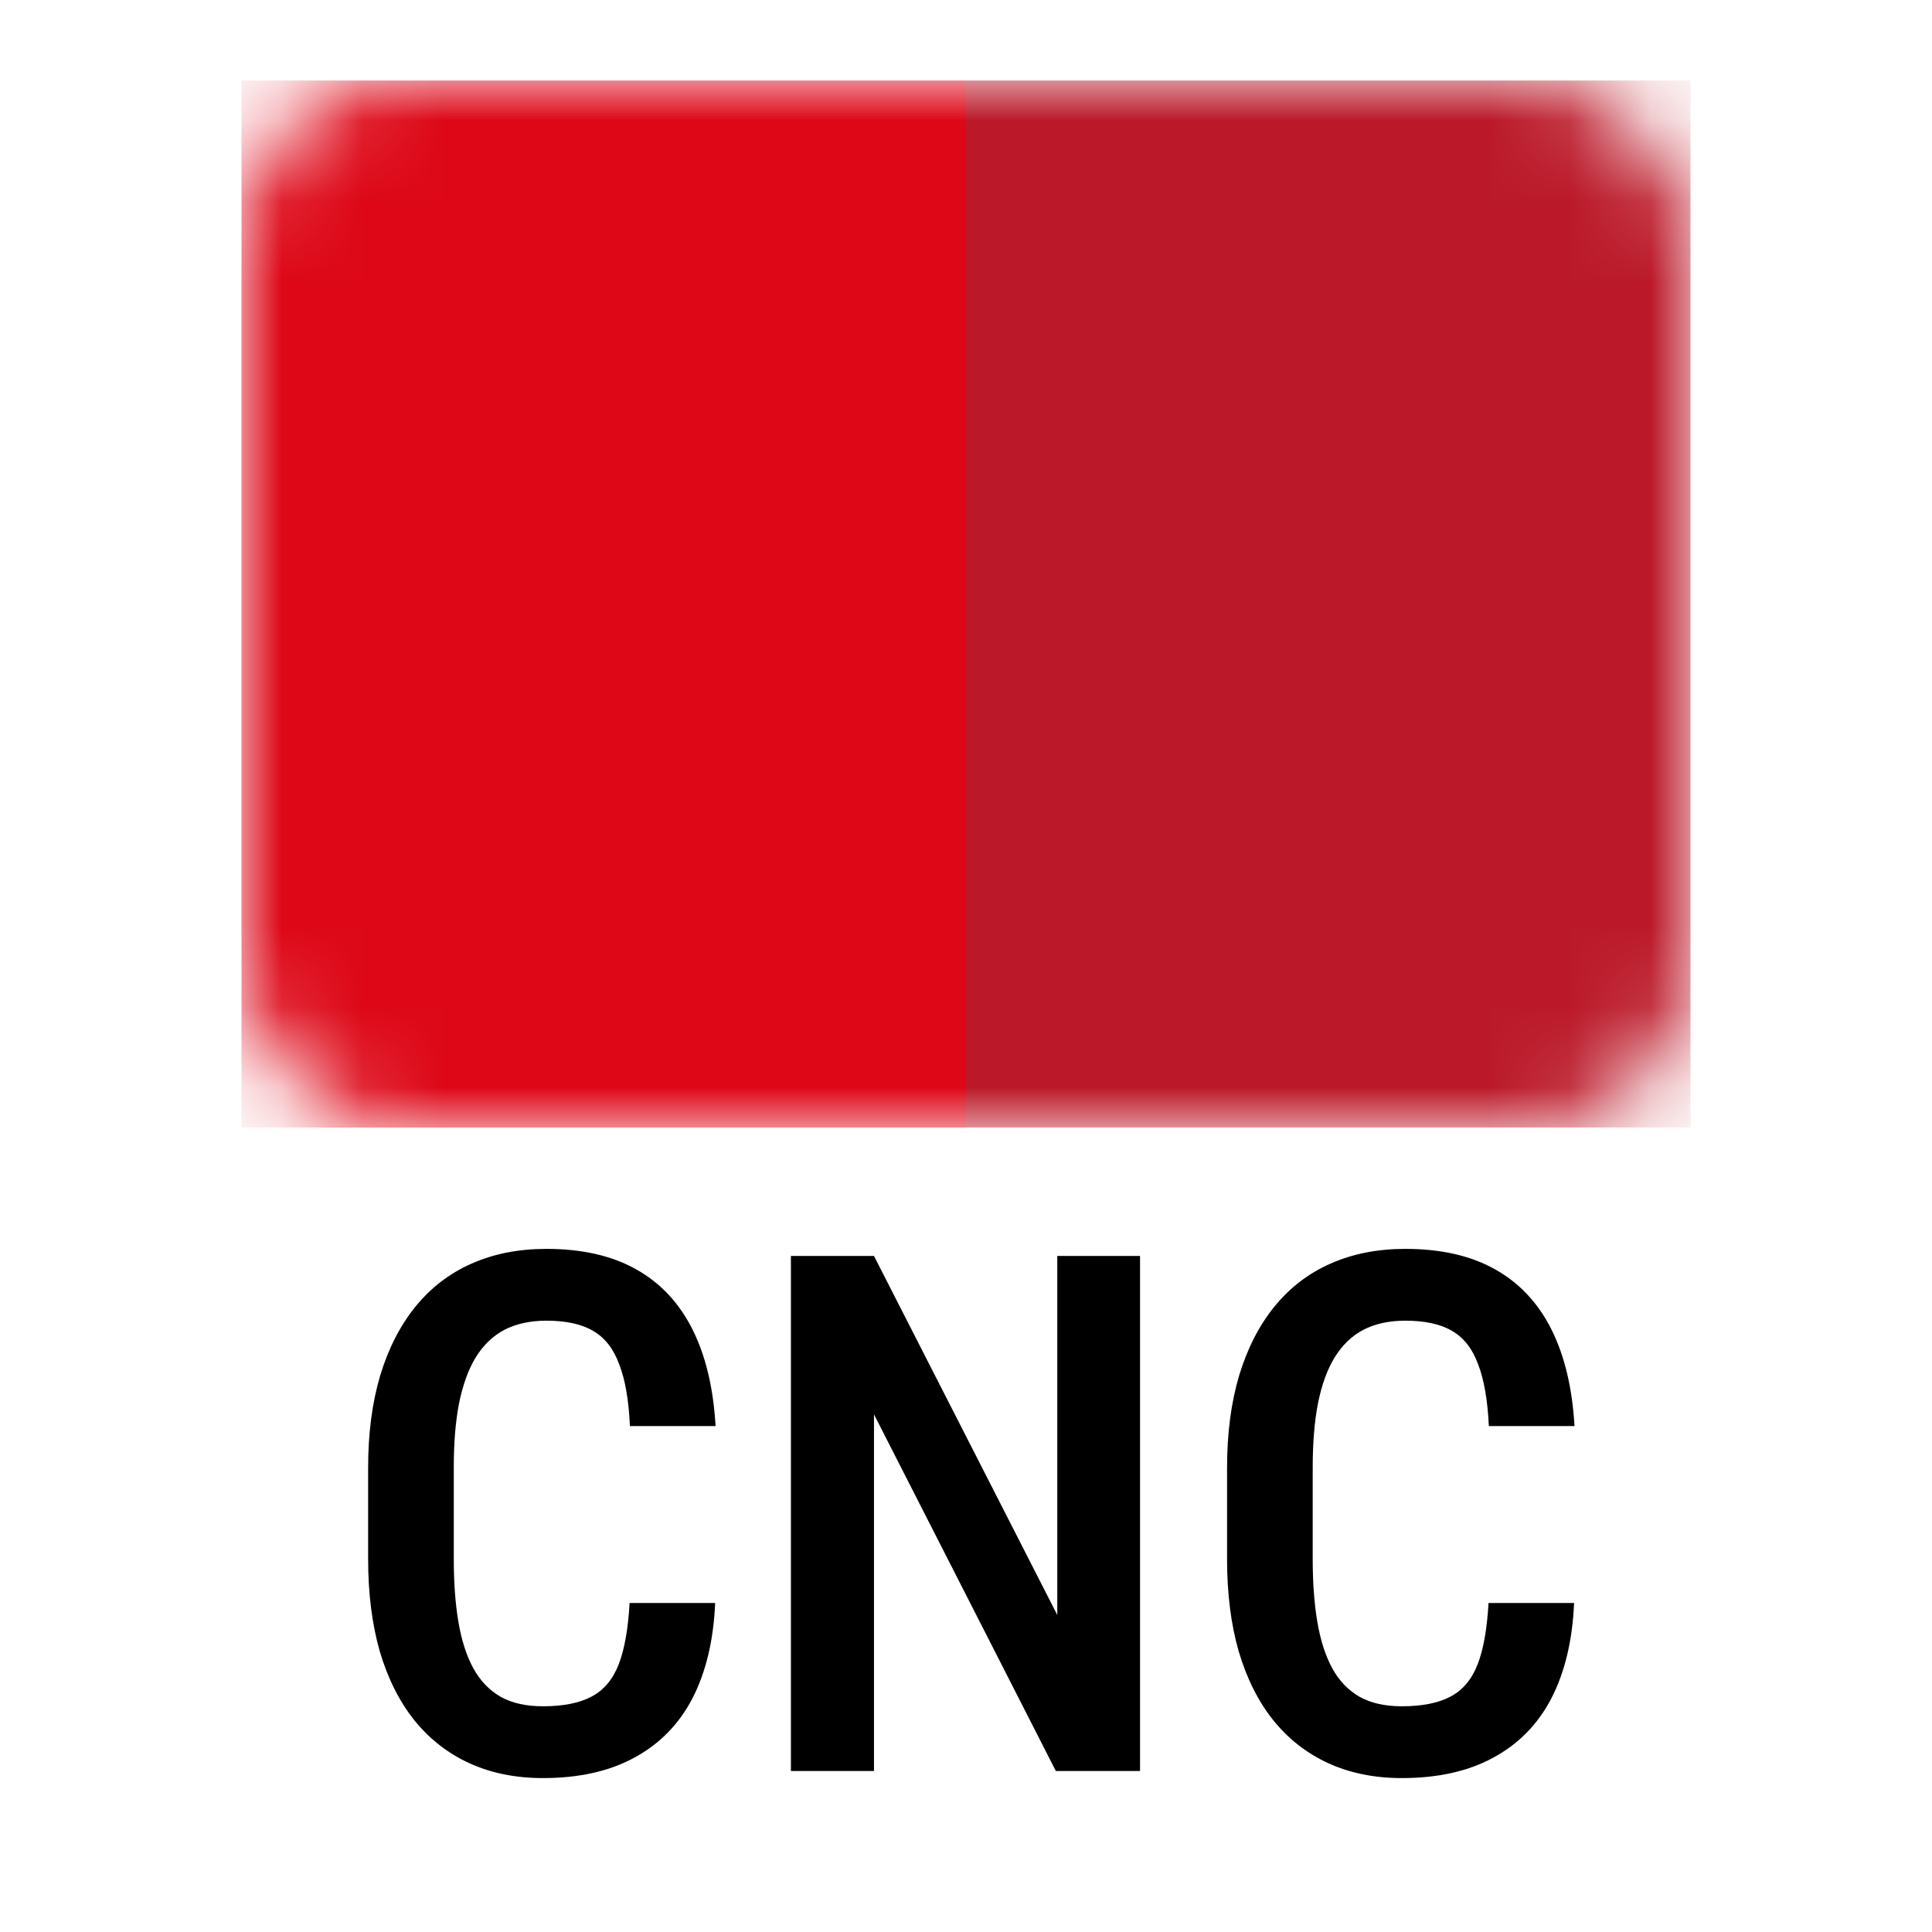 <svg width="24" height="24" viewBox="0 0 24 24" fill="none" xmlns="http://www.w3.org/2000/svg">
<mask id="mask0_7416_6817" style="mask-type:alpha" maskUnits="userSpaceOnUse" x="3" y="1" width="18" height="13">
<rect x="3" y="1" width="18" height="13" rx="2" fill="#DD0717"/>
</mask>
<g mask="url(#mask0_7416_6817)">
<rect x="12" y="1" width="9" height="13.006" fill="#BB1929"/>
<rect x="3" y="1" width="9" height="13.006" fill="#DD0717"/>
</g>
<path d="M7.821 19.913H8.884C8.864 20.375 8.77 20.77 8.603 21.095C8.436 21.417 8.196 21.663 7.882 21.833C7.572 22.003 7.192 22.088 6.744 22.088C6.404 22.088 6.1 22.026 5.83 21.903C5.563 21.78 5.336 21.603 5.149 21.372C4.961 21.137 4.818 20.852 4.718 20.515C4.622 20.178 4.573 19.795 4.573 19.368V18.234C4.573 17.806 4.623 17.424 4.723 17.087C4.825 16.75 4.972 16.464 5.162 16.23C5.353 15.996 5.584 15.818 5.856 15.698C6.132 15.575 6.442 15.514 6.788 15.514C7.23 15.514 7.603 15.599 7.904 15.769C8.206 15.938 8.439 16.188 8.603 16.516C8.767 16.844 8.862 17.244 8.889 17.715H7.825C7.811 17.396 7.767 17.141 7.693 16.951C7.623 16.757 7.515 16.618 7.368 16.533C7.225 16.448 7.031 16.406 6.788 16.406C6.586 16.406 6.412 16.444 6.265 16.52C6.122 16.596 6.003 16.71 5.909 16.863C5.818 17.012 5.75 17.201 5.703 17.43C5.659 17.655 5.637 17.92 5.637 18.225V19.368C5.637 19.661 5.656 19.92 5.694 20.145C5.732 20.371 5.793 20.563 5.878 20.721C5.963 20.877 6.076 20.995 6.217 21.077C6.357 21.156 6.533 21.196 6.744 21.196C6.996 21.196 7.197 21.156 7.346 21.077C7.499 20.998 7.611 20.865 7.685 20.677C7.758 20.49 7.803 20.235 7.821 19.913ZM14.162 15.602V22H13.116L10.857 17.57V22H9.825V15.602H10.857L13.134 20.062V15.602H14.162ZM18.491 19.913H19.554C19.534 20.375 19.44 20.77 19.273 21.095C19.106 21.417 18.866 21.663 18.552 21.833C18.242 22.003 17.862 22.088 17.414 22.088C17.074 22.088 16.77 22.026 16.5 21.903C16.233 21.78 16.006 21.603 15.819 21.372C15.631 21.137 15.488 20.852 15.388 20.515C15.291 20.178 15.243 19.795 15.243 19.368V18.234C15.243 17.806 15.293 17.424 15.393 17.087C15.495 16.75 15.642 16.464 15.832 16.23C16.023 15.996 16.254 15.818 16.526 15.698C16.802 15.575 17.112 15.514 17.458 15.514C17.9 15.514 18.273 15.599 18.574 15.769C18.876 15.938 19.109 16.188 19.273 16.516C19.437 16.844 19.532 17.244 19.559 17.715H18.495C18.48 17.396 18.436 17.141 18.363 16.951C18.293 16.757 18.185 16.618 18.038 16.533C17.895 16.448 17.701 16.406 17.458 16.406C17.256 16.406 17.081 16.444 16.935 16.52C16.791 16.596 16.673 16.71 16.579 16.863C16.488 17.012 16.419 17.201 16.373 17.43C16.329 17.655 16.307 17.92 16.307 18.225V19.368C16.307 19.661 16.326 19.92 16.364 20.145C16.402 20.371 16.463 20.563 16.548 20.721C16.633 20.877 16.746 20.995 16.887 21.077C17.027 21.156 17.203 21.196 17.414 21.196C17.666 21.196 17.867 21.156 18.016 21.077C18.169 20.998 18.281 20.865 18.355 20.677C18.428 20.49 18.473 20.235 18.491 19.913Z" fill="black"/>
</svg>

